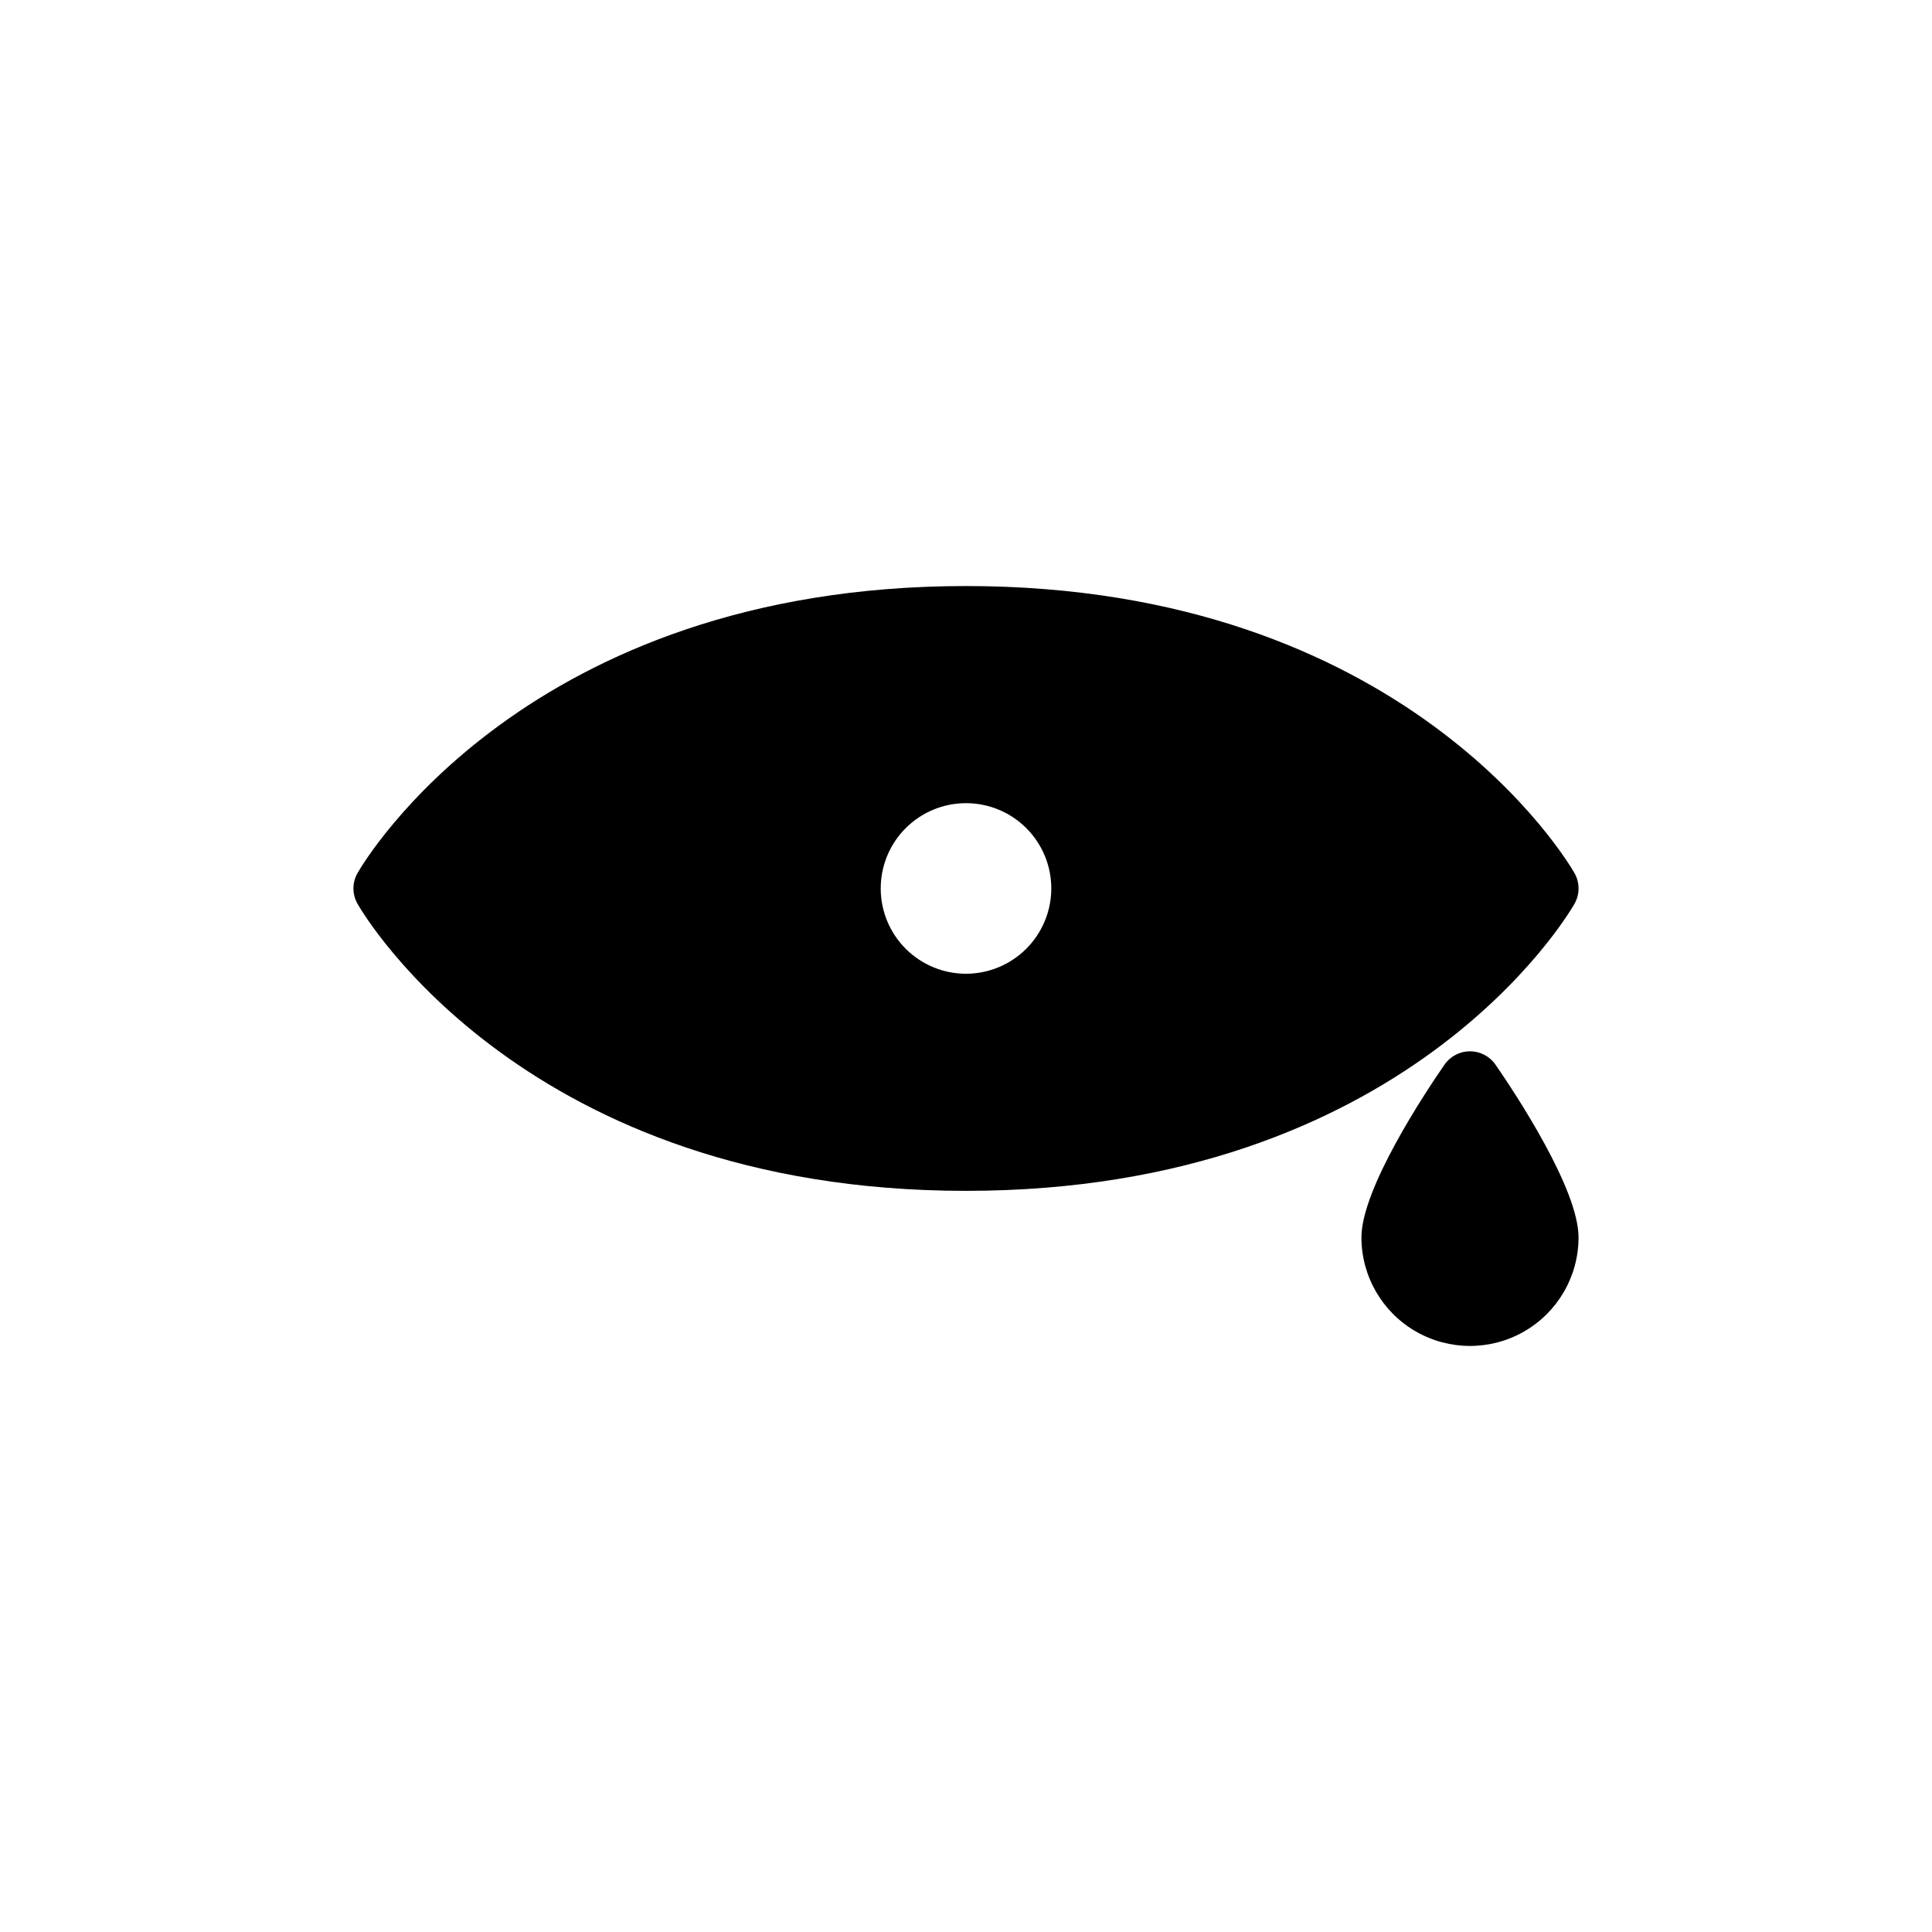 <?xml version="1.0" encoding="UTF-8"?>
<!-- Uploaded to: ICON Repo, www.svgrepo.com, Generator: ICON Repo Mixer Tools -->
<svg fill="#000000" width="800px" height="800px" version="1.1" viewBox="144 144 512 512" xmlns="http://www.w3.org/2000/svg">
 <g>
  <path d="m561.25 375.37c-1.773-3.106-44.805-76.062-161.25-76.062-116.45 0-159.47 72.957-161.25 76.062-1.445 2.527-1.445 5.629 0 8.156 1.773 3.106 44.801 76.062 161.25 76.062 116.45 0 159.48-72.957 161.25-76.062 1.445-2.527 1.445-5.629 0-8.156zm-161.25 26.684c-5.992 0-11.742-2.383-15.98-6.621-4.242-4.238-6.621-9.988-6.621-15.984 0-5.996 2.379-11.742 6.621-15.984 4.238-4.238 9.988-6.617 15.98-6.617 5.996 0 11.746 2.379 15.984 6.617 4.238 4.242 6.621 9.988 6.621 15.984-0.008 5.992-2.391 11.738-6.629 15.977-4.238 4.238-9.984 6.621-15.977 6.629z"/>
  <path d="m562.33 471.92c0-12.906-16.84-38.297-22.004-45.77v0.004c-1.535-2.223-4.062-3.551-6.762-3.551-2.703 0-5.231 1.328-6.766 3.551-5.164 7.473-22.004 32.859-22.004 45.77v-0.004c0 10.277 5.484 19.777 14.383 24.914 8.902 5.141 19.867 5.141 28.77 0 8.902-5.137 14.383-14.637 14.383-24.914z"/>
 </g>
</svg>